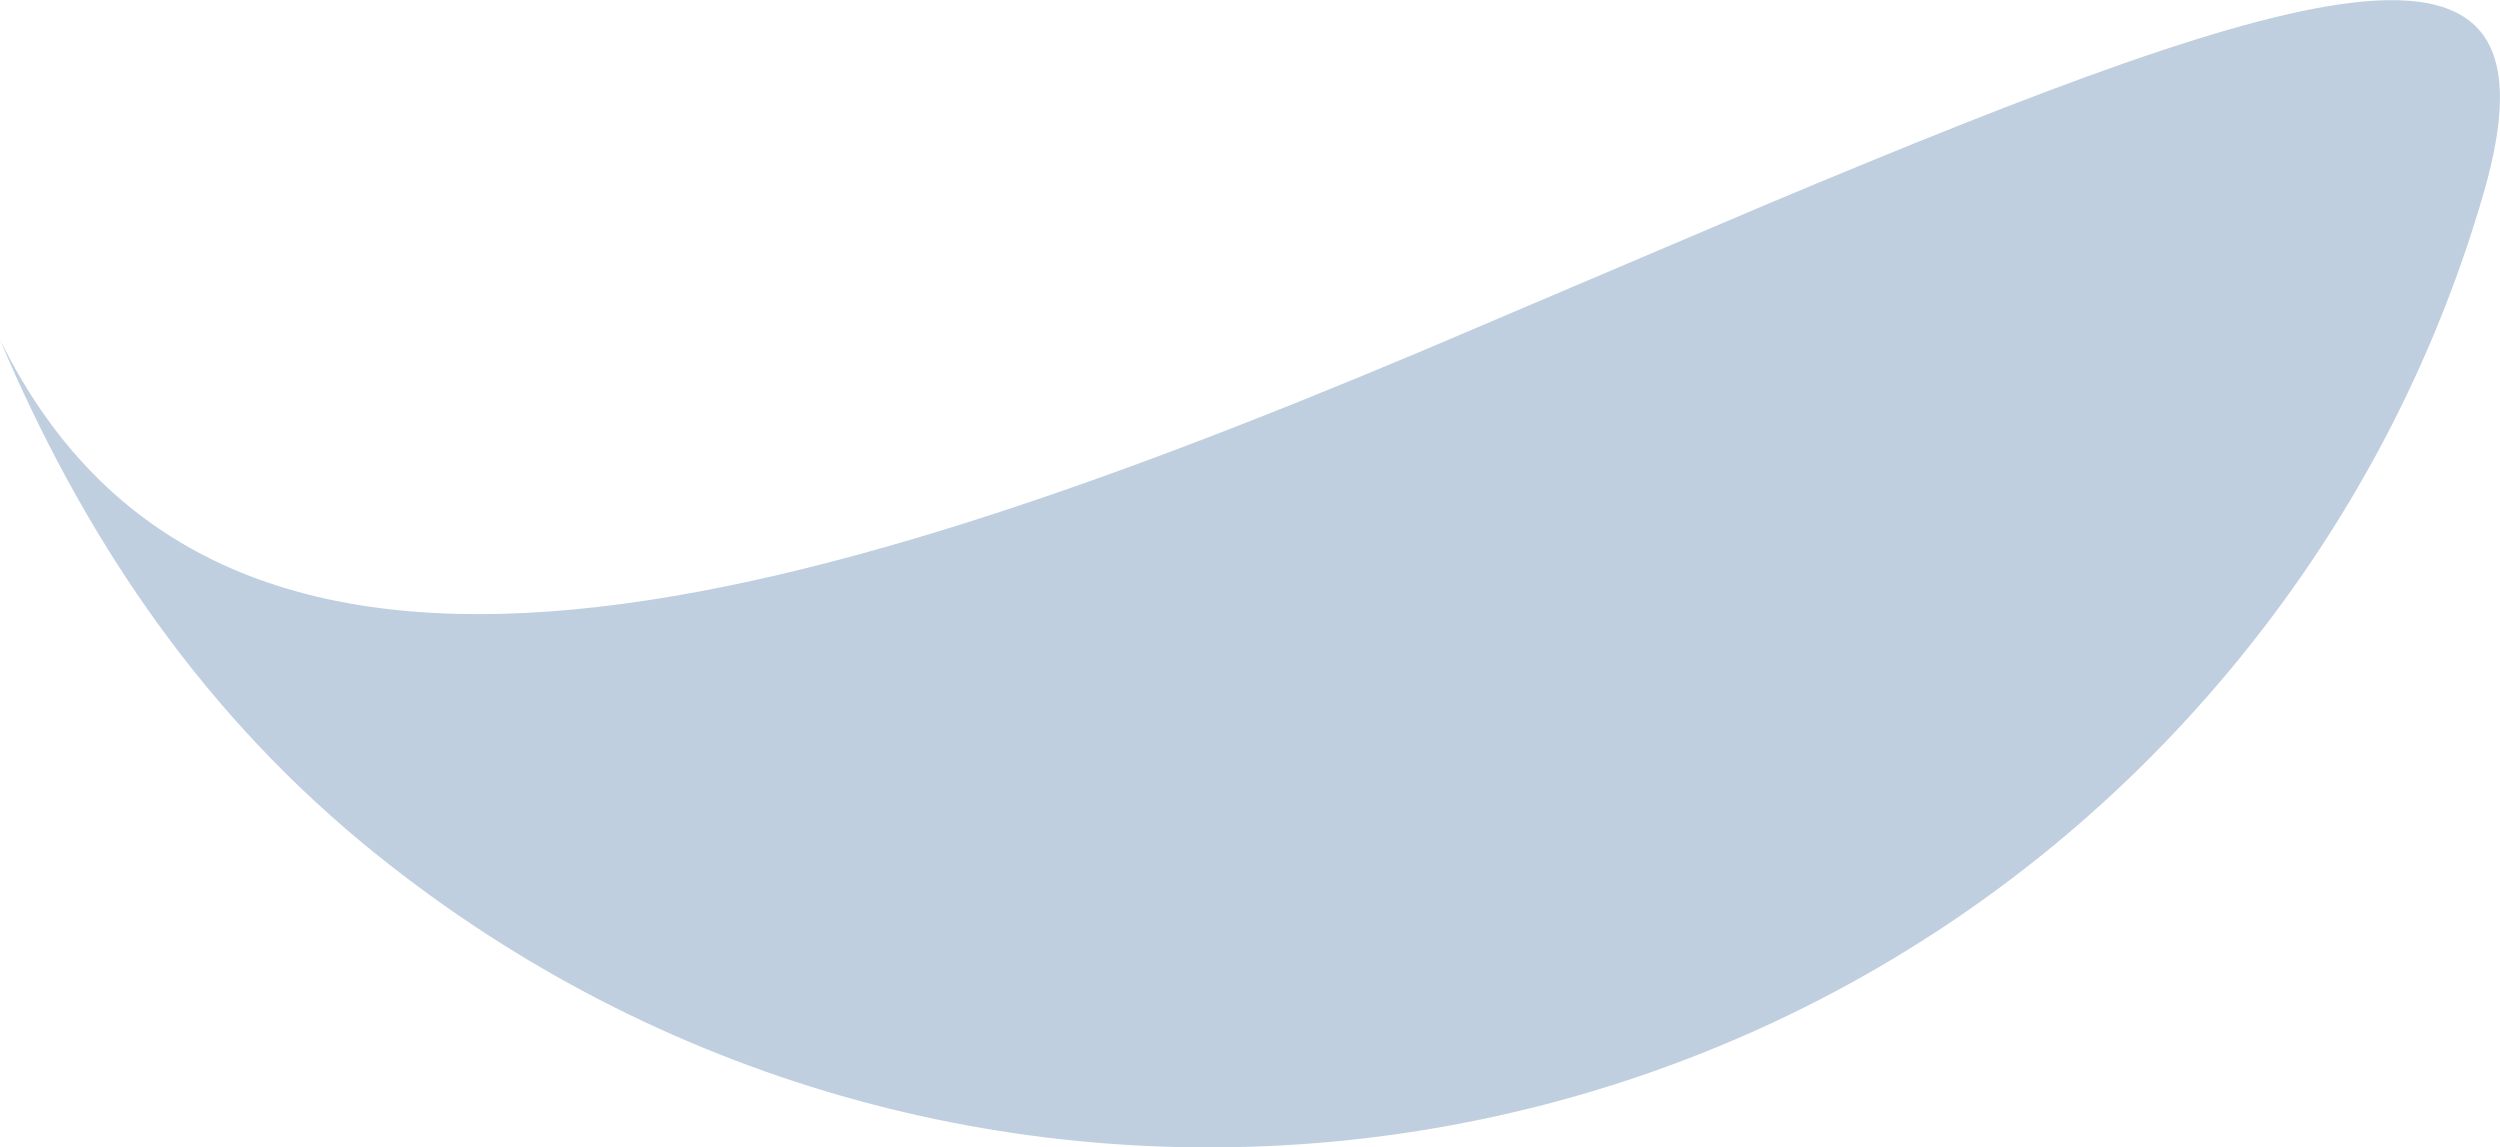 <svg xmlns="http://www.w3.org/2000/svg" id="Livello_2" data-name="Livello 2" viewBox="0 0 223.94 102.76"><defs><style>      .cls-1 {        fill: #81a1c0;        opacity: .5;      }    </style></defs><g id="Livello_1-2" data-name="Livello 1"><path class="cls-1" d="M0,30.43c19.93,40.48,72.77,24.42,133.02-1.39.38-.17.76-.32,1.14-.49l24.01-10.21c49.82-20.92,71.89-27.31,64.31-1.06-4.4,15.22-11.95,29.8-22.76,42.77-41.89,50.25-116.76,57.18-167.24,15.47C17.31,62.95,7.16,47.35,0,30.43"></path></g></svg>